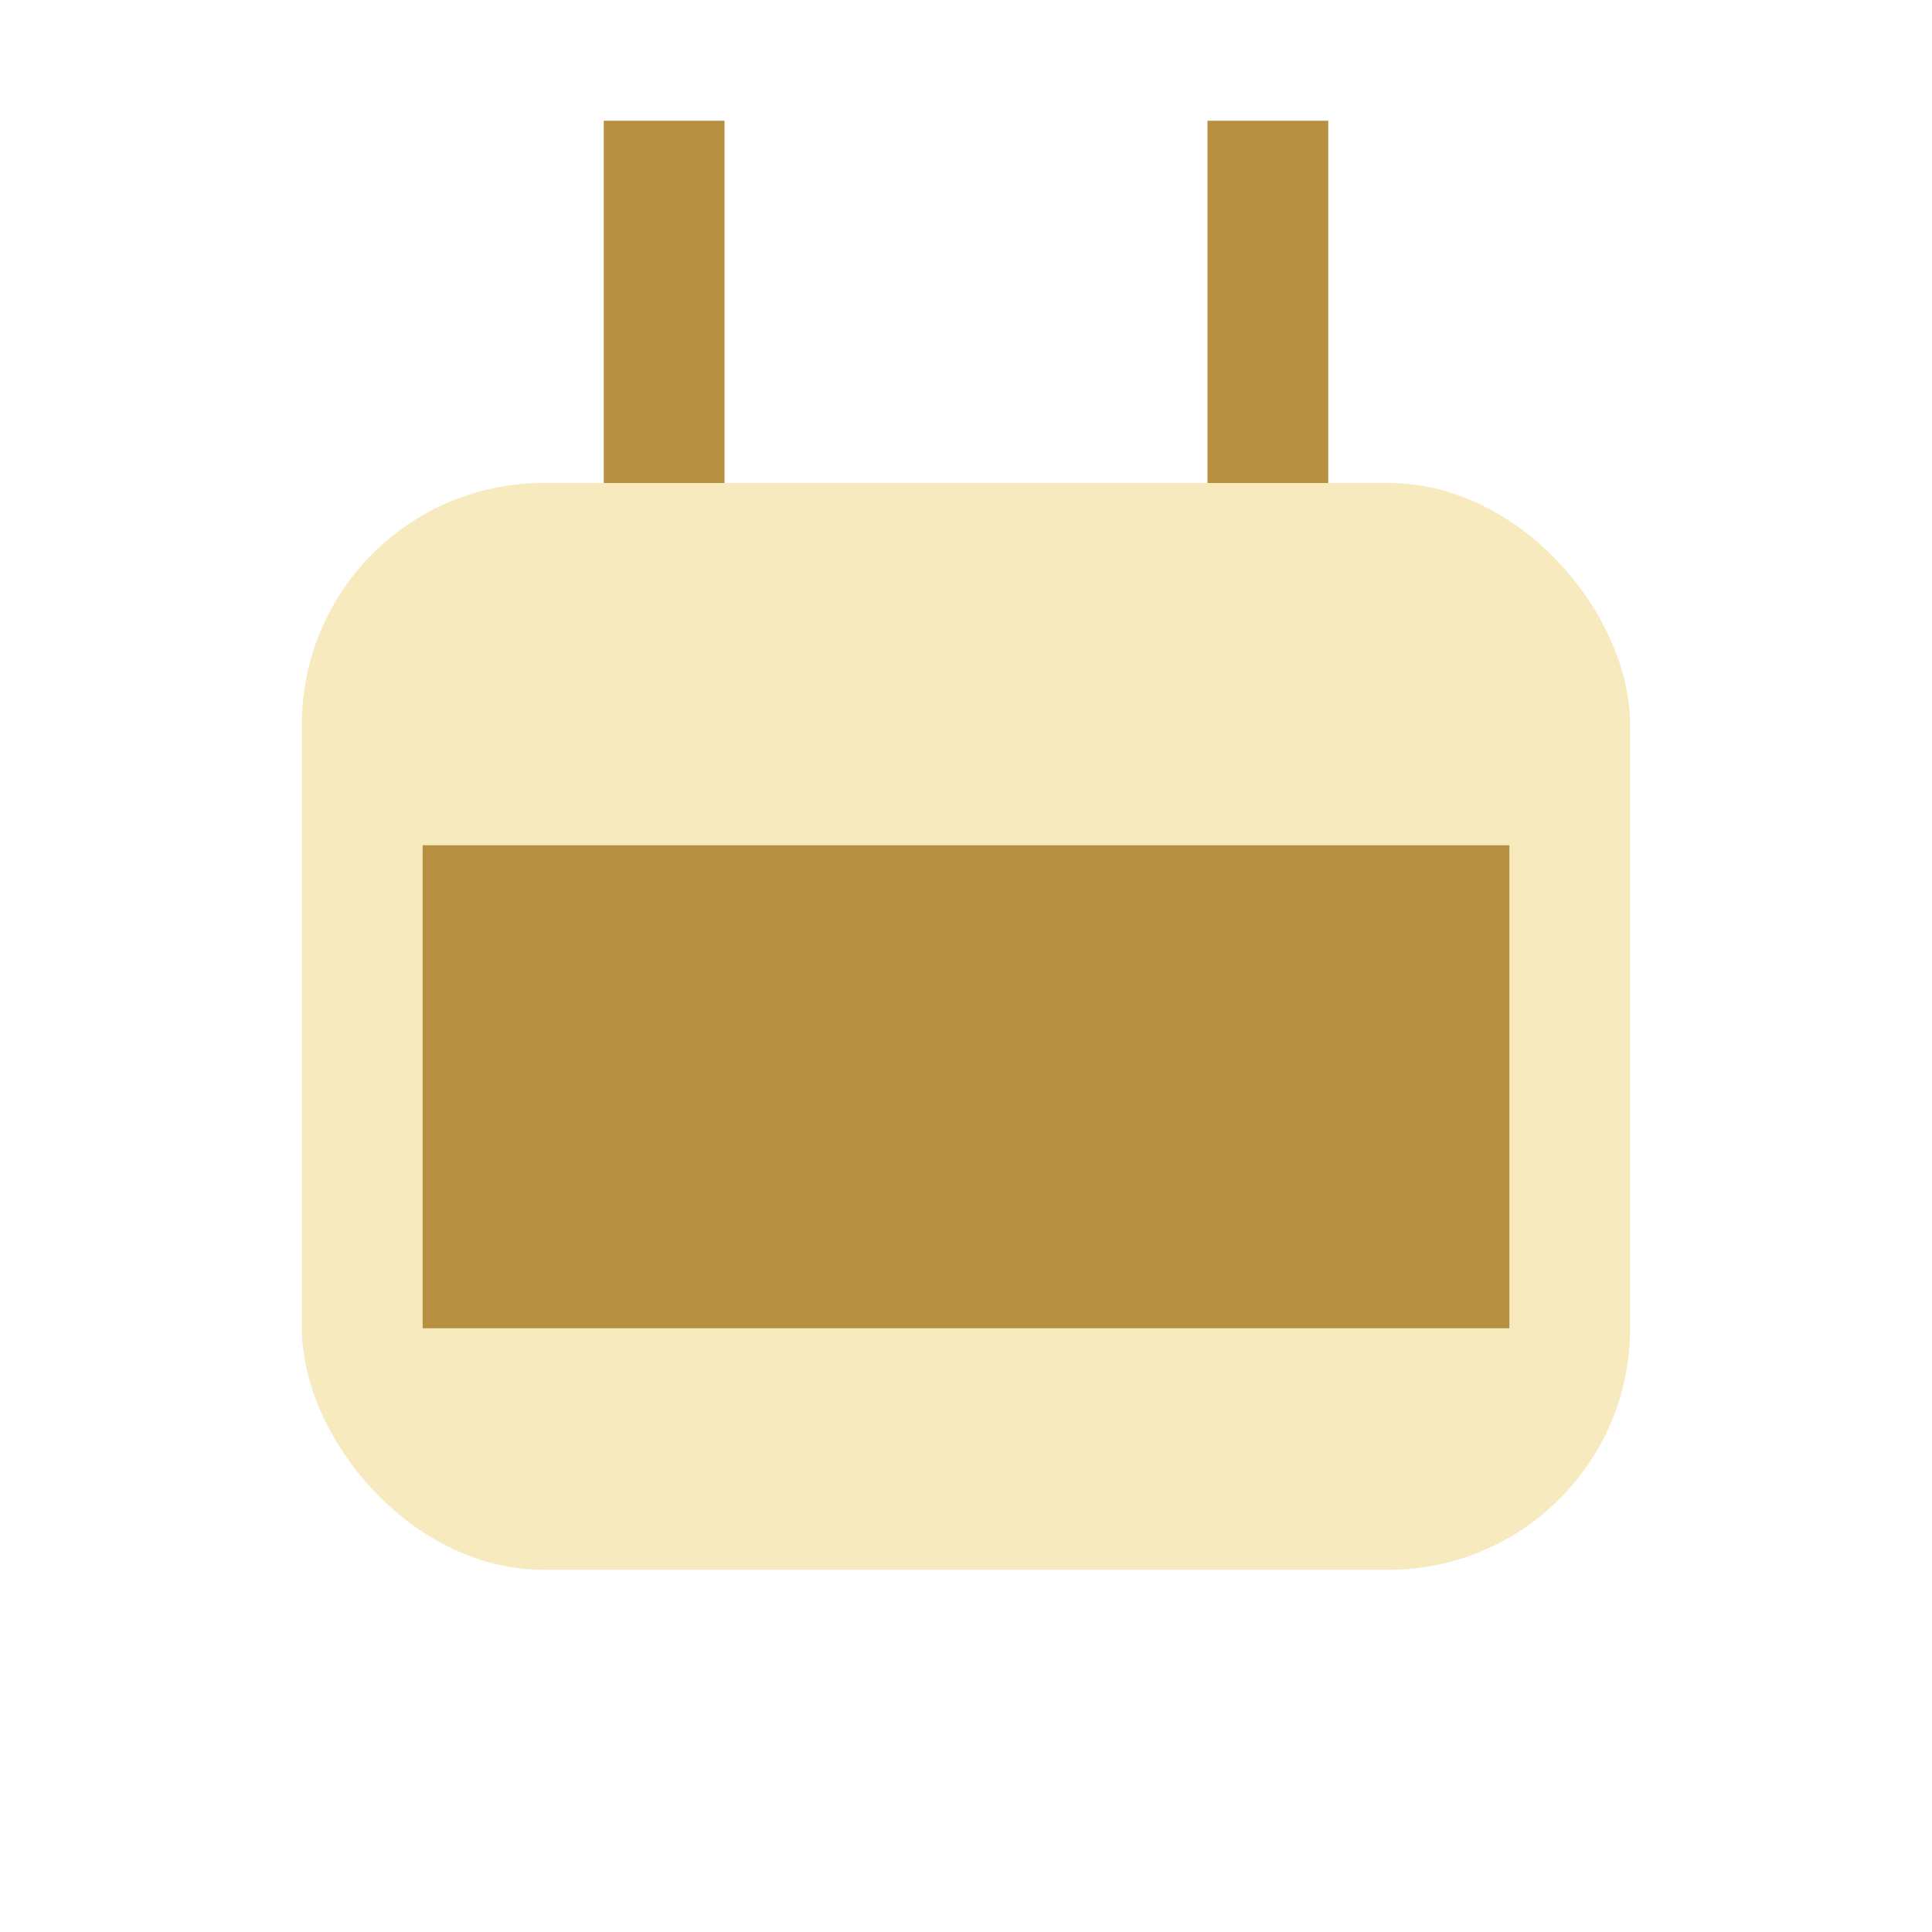 <?xml version="1.0" encoding="UTF-8"?>
<svg xmlns="http://www.w3.org/2000/svg" width="32" height="32" viewBox="0 0 32 32"><rect x="5" y="8" width="22" height="18" rx="4" fill="#F6EABE"/><rect x="7" y="14" width="18" height="8" fill="#B68F40"/><rect x="10" y="2" width="2" height="6" fill="#B68F40"/><rect x="20" y="2" width="2" height="6" fill="#B68F40"/></svg>